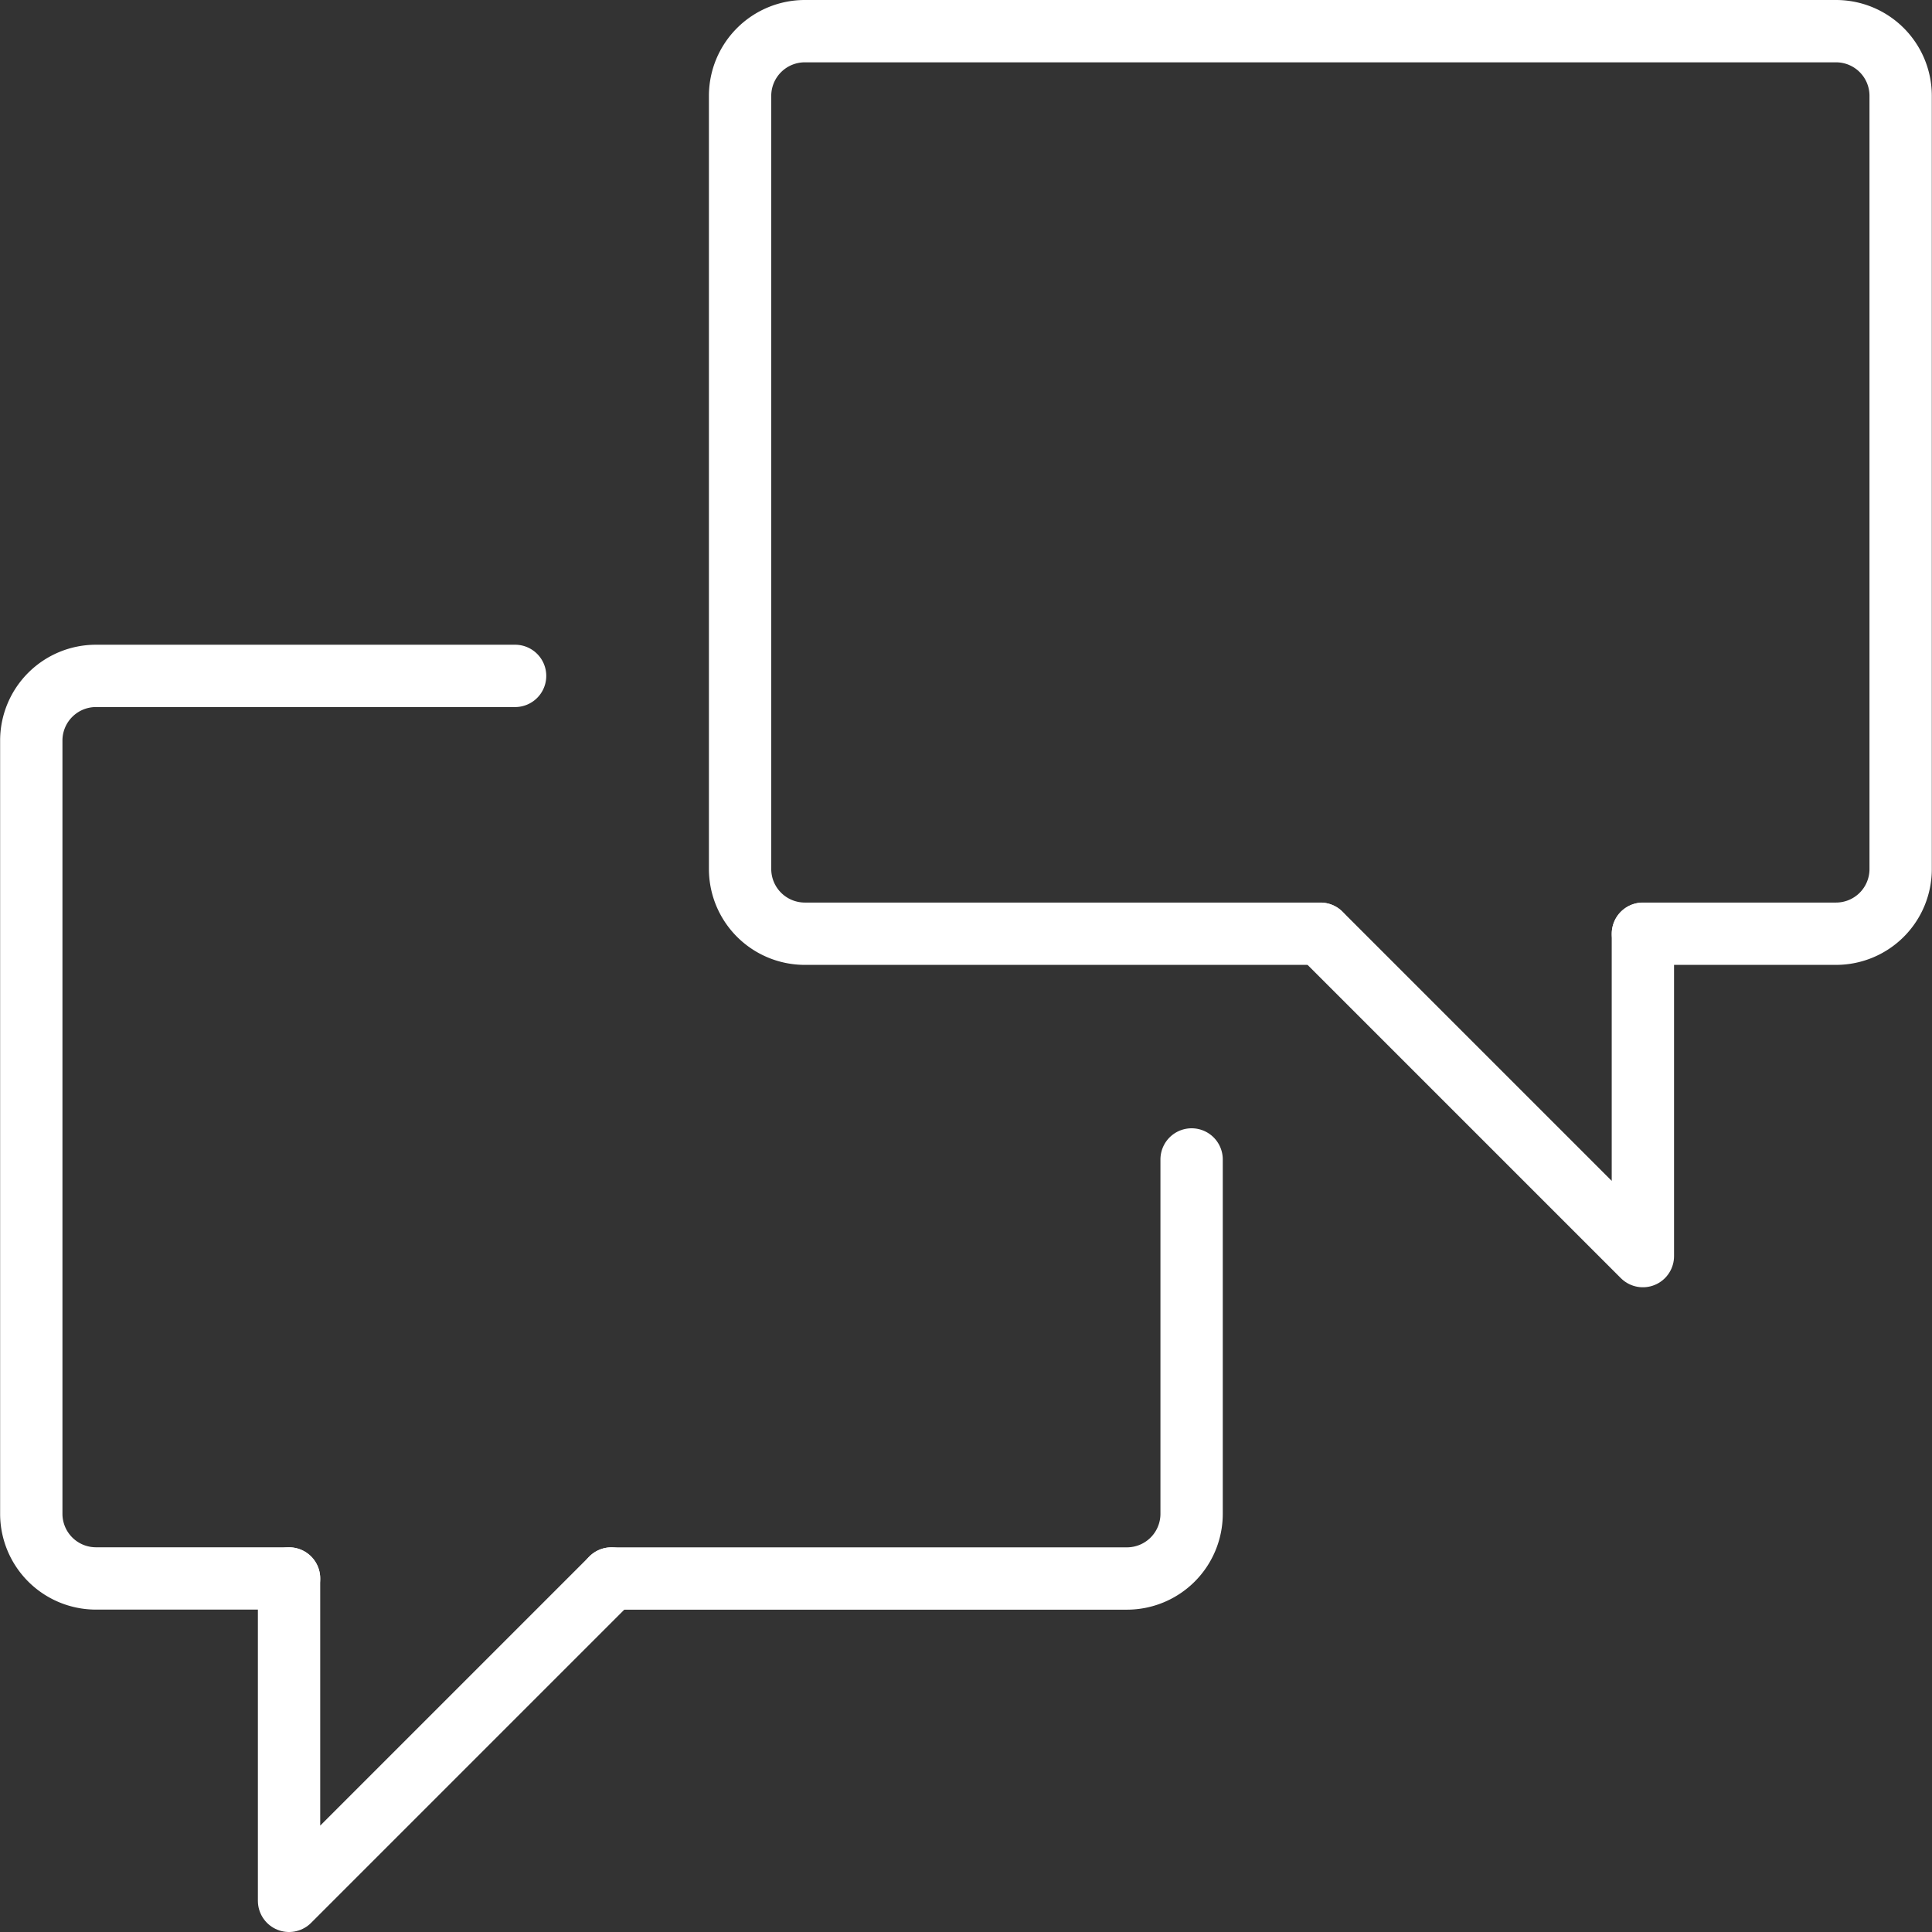 <svg xmlns="http://www.w3.org/2000/svg" width="31" height="31" viewBox="0 0 31 31">
  <rect x="0" y="0" width="31" height="31" fill="#333333" stroke="none"/>
  <g id="contact_ico" transform="translate(-1018.5 -4216.5)">
    <g id="Group_45" data-name="Group 45" transform="translate(1030.379 4217)">
      <path id="Path_7916" data-name="Path 7916" d="M1055.483,4231.482h3.1a1.037,1.037,0,0,0,1.035-1.034v-12.414a1.037,1.037,0,0,0-1.035-1.034h-16.551a1.039,1.039,0,0,0-1.036,1.034v12.414a1.039,1.039,0,0,0,1.036,1.034h8.275" transform="translate(-1041 -4217)" fill="none" stroke="#fff" stroke-linecap="round" stroke-linejoin="round" stroke-width="1"/>
      <path id="Path_7917" data-name="Path 7917" d="M1064.172,4245v5.172L1059,4245" transform="translate(-1049.69 -4230.517)" fill="none" stroke="#fff" stroke-linecap="round" stroke-linejoin="round" stroke-width="1"/>
    </g>
    <g id="Group_46" data-name="Group 46" transform="translate(1019 4227.345)">
      <path id="Path_7918" data-name="Path 7918" d="M1046.31,4252v5.689a1.038,1.038,0,0,1-1.034,1.035H1037" transform="translate(-1027.69 -4244.241)" fill="none" stroke="#fff" stroke-linecap="round" stroke-linejoin="round" stroke-width="1"/>
      <path id="Path_7919" data-name="Path 7919" d="M1023.138,4251.482h-3.1a1.038,1.038,0,0,1-1.036-1.034v-12.414a1.038,1.038,0,0,1,1.036-1.034h6.727" transform="translate(-1019 -4237)" fill="none" stroke="#fff" stroke-linecap="round" stroke-linejoin="round" stroke-width="1"/>
      <path id="Path_7920" data-name="Path 7920" d="M1027,4265v5.172l5.172-5.172" transform="translate(-1022.862 -4250.517)" fill="none" stroke="#fff" stroke-linecap="round" stroke-linejoin="round" stroke-width="1"/>
    </g>
  </g>
</svg>
